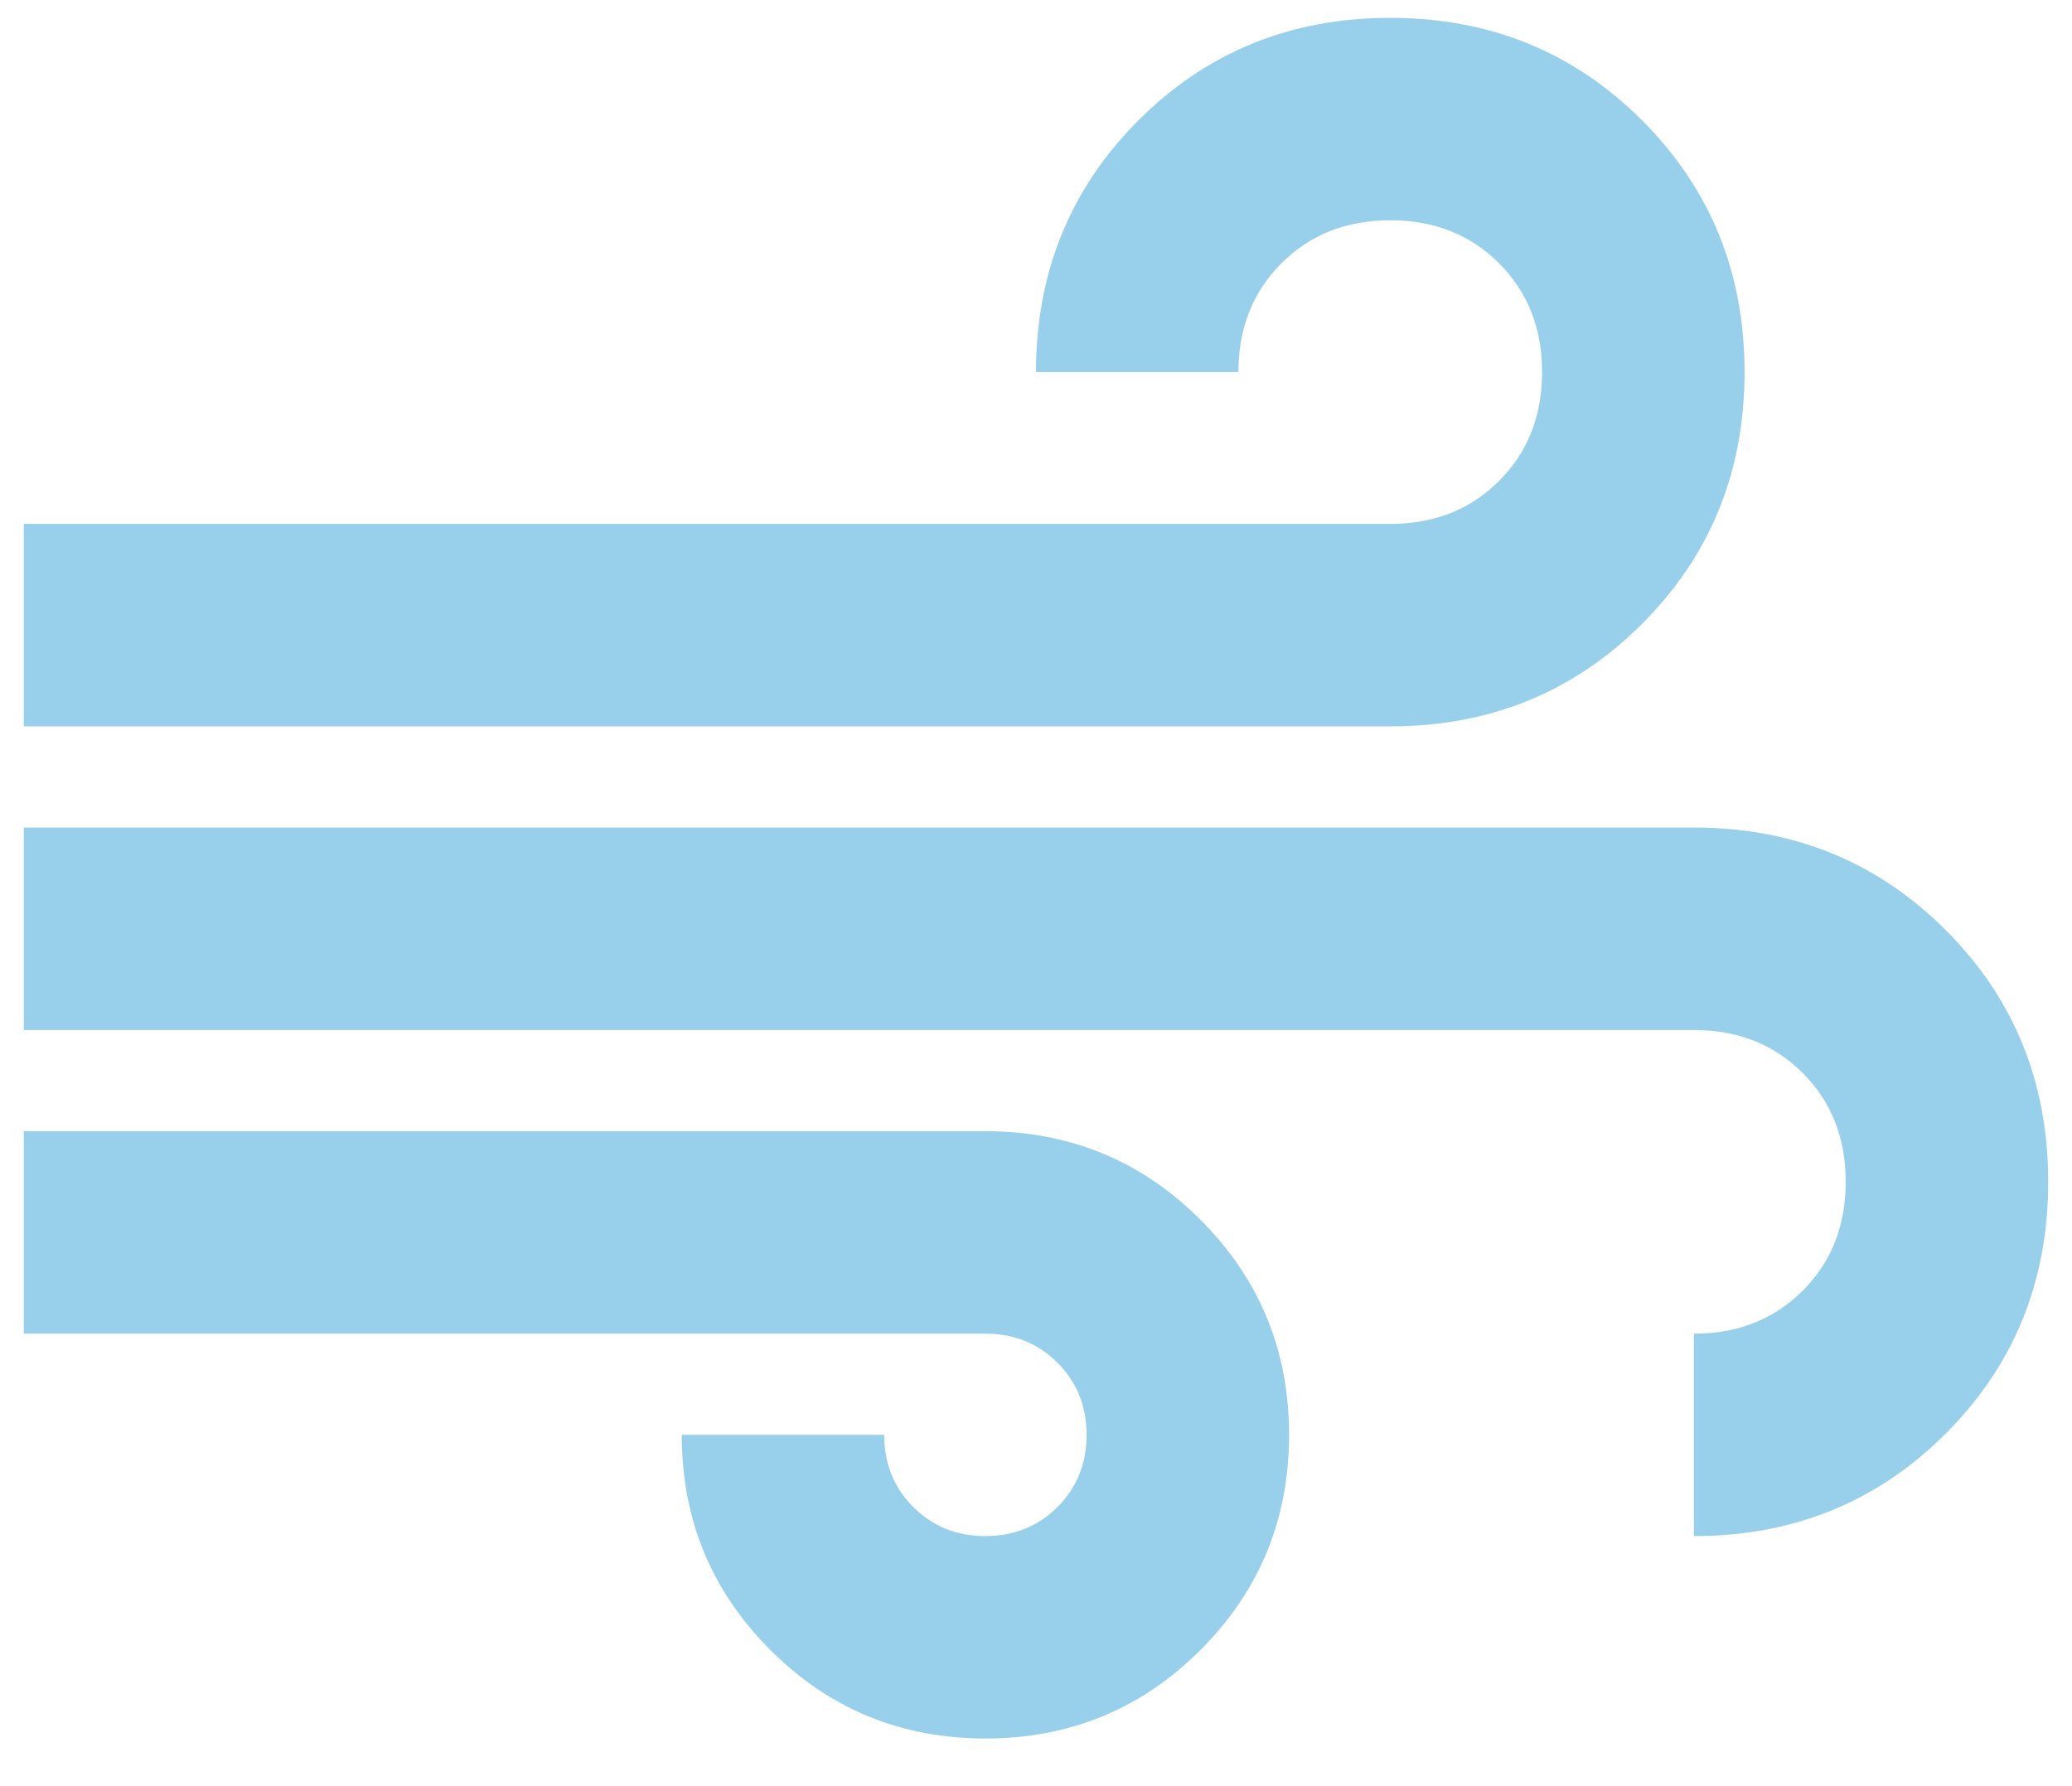 <svg width="29" height="25" viewBox="0 0 29 25" fill="none" xmlns="http://www.w3.org/2000/svg">
<path d="M13.792 24.333C12.611 24.333 11.608 23.92 10.781 23.094C9.955 22.267 9.542 21.264 9.542 20.083H12.375C12.375 20.485 12.511 20.821 12.782 21.093C13.054 21.364 13.39 21.5 13.792 21.5C14.193 21.5 14.529 21.364 14.801 21.093C15.072 20.821 15.208 20.485 15.208 20.083C15.208 19.682 15.072 19.346 14.801 19.074C14.529 18.802 14.193 18.667 13.792 18.667H0.333V15.833H13.792C14.972 15.833 15.976 16.247 16.802 17.073C17.628 17.899 18.042 18.903 18.042 20.083C18.042 21.264 17.628 22.267 16.802 23.094C15.976 23.92 14.972 24.333 13.792 24.333ZM0.333 10.167V7.333H19.458C20.072 7.333 20.58 7.133 20.981 6.731C21.383 6.33 21.583 5.822 21.583 5.208C21.583 4.594 21.383 4.087 20.981 3.685C20.58 3.284 20.072 3.083 19.458 3.083C18.844 3.083 18.337 3.284 17.935 3.685C17.534 4.087 17.333 4.594 17.333 5.208H14.5C14.5 3.815 14.978 2.641 15.934 1.684C16.89 0.728 18.065 0.25 19.458 0.25C20.851 0.25 22.026 0.728 22.982 1.684C23.939 2.641 24.417 3.815 24.417 5.208C24.417 6.601 23.939 7.776 22.982 8.732C22.026 9.689 20.851 10.167 19.458 10.167H0.333ZM23.708 21.5V18.667C24.322 18.667 24.83 18.466 25.231 18.065C25.633 17.663 25.833 17.156 25.833 16.542C25.833 15.928 25.633 15.42 25.231 15.019C24.83 14.617 24.322 14.417 23.708 14.417H0.333V11.583H23.708C25.101 11.583 26.276 12.062 27.232 13.018C28.189 13.974 28.667 15.149 28.667 16.542C28.667 17.935 28.189 19.109 27.232 20.066C26.276 21.022 25.101 21.5 23.708 21.5Z" fill="#98D0EB"/>
</svg>
